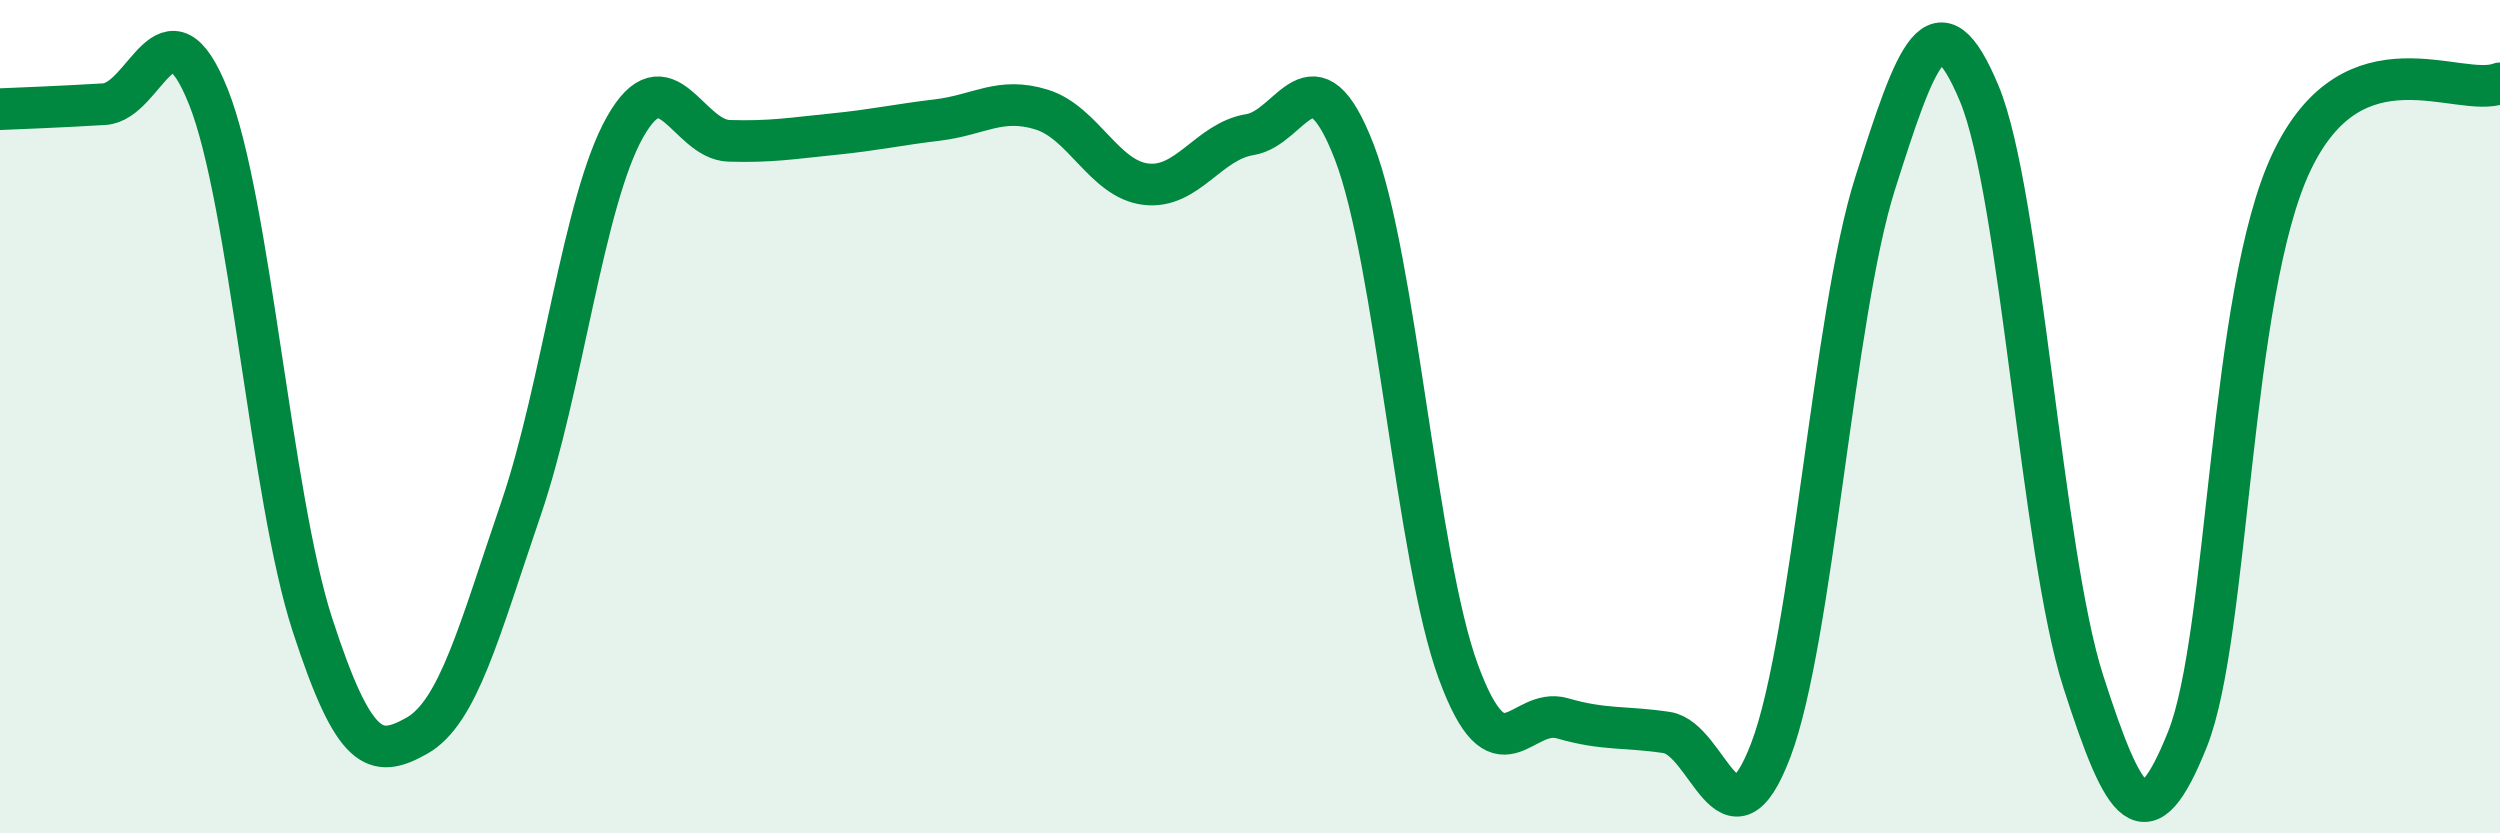 
    <svg width="60" height="20" viewBox="0 0 60 20" xmlns="http://www.w3.org/2000/svg">
      <path
        d="M 0,2.62 C 0.5,2.6 1.5,2.56 2.5,2.5 C 3.5,2.44 4,-0.18 5,2.32 C 6,4.82 6.5,11.93 7.5,15 C 8.5,18.07 9,18.22 10,17.66 C 11,17.1 11.5,15.14 12.5,12.22 C 13.5,9.3 14,4.82 15,3.05 C 16,1.28 16.5,3.35 17.5,3.38 C 18.5,3.41 19,3.32 20,3.22 C 21,3.12 21.5,3 22.5,2.88 C 23.5,2.76 24,2.32 25,2.63 C 26,2.94 26.5,4.3 27.5,4.42 C 28.5,4.54 29,3.39 30,3.23 C 31,3.07 31.5,1.06 32.5,3.64 C 33.5,6.22 34,13.4 35,16.12 C 36,18.84 36.5,16.95 37.5,17.24 C 38.5,17.53 39,17.43 40,17.58 C 41,17.73 41.5,20.63 42.5,18 C 43.5,15.37 44,7.56 45,4.41 C 46,1.26 46.5,-0.15 47.5,2.24 C 48.5,4.63 49,13.26 50,16.36 C 51,19.46 51.5,20.24 52.5,17.74 C 53.5,15.24 53.5,7.03 55,3.88 C 56.5,0.73 59,2.38 60,2L60 20L0 20Z"
        fill="#008740"
        opacity="0.1"
        stroke-linecap="round"
        stroke-linejoin="round"
      />
      <path
        d="M 0,2.62 C 0.5,2.6 1.5,2.56 2.5,2.5 C 3.5,2.44 4,-0.18 5,2.32 C 6,4.82 6.5,11.93 7.5,15 C 8.5,18.07 9,18.22 10,17.66 C 11,17.1 11.5,15.14 12.5,12.22 C 13.5,9.3 14,4.82 15,3.05 C 16,1.28 16.5,3.35 17.5,3.38 C 18.5,3.41 19,3.32 20,3.22 C 21,3.12 21.5,3 22.5,2.88 C 23.5,2.76 24,2.32 25,2.63 C 26,2.94 26.5,4.3 27.5,4.42 C 28.5,4.54 29,3.39 30,3.23 C 31,3.07 31.5,1.06 32.5,3.64 C 33.5,6.22 34,13.4 35,16.12 C 36,18.84 36.5,16.95 37.5,17.24 C 38.5,17.53 39,17.43 40,17.58 C 41,17.73 41.5,20.63 42.5,18 C 43.5,15.37 44,7.56 45,4.41 C 46,1.26 46.5,-0.15 47.5,2.24 C 48.5,4.63 49,13.26 50,16.36 C 51,19.46 51.5,20.24 52.5,17.74 C 53.5,15.24 53.5,7.03 55,3.88 C 56.5,0.73 59,2.38 60,2"
        stroke="#008740"
        stroke-width="1"
        fill="none"
        stroke-linecap="round"
        stroke-linejoin="round"
      />
    </svg>
  